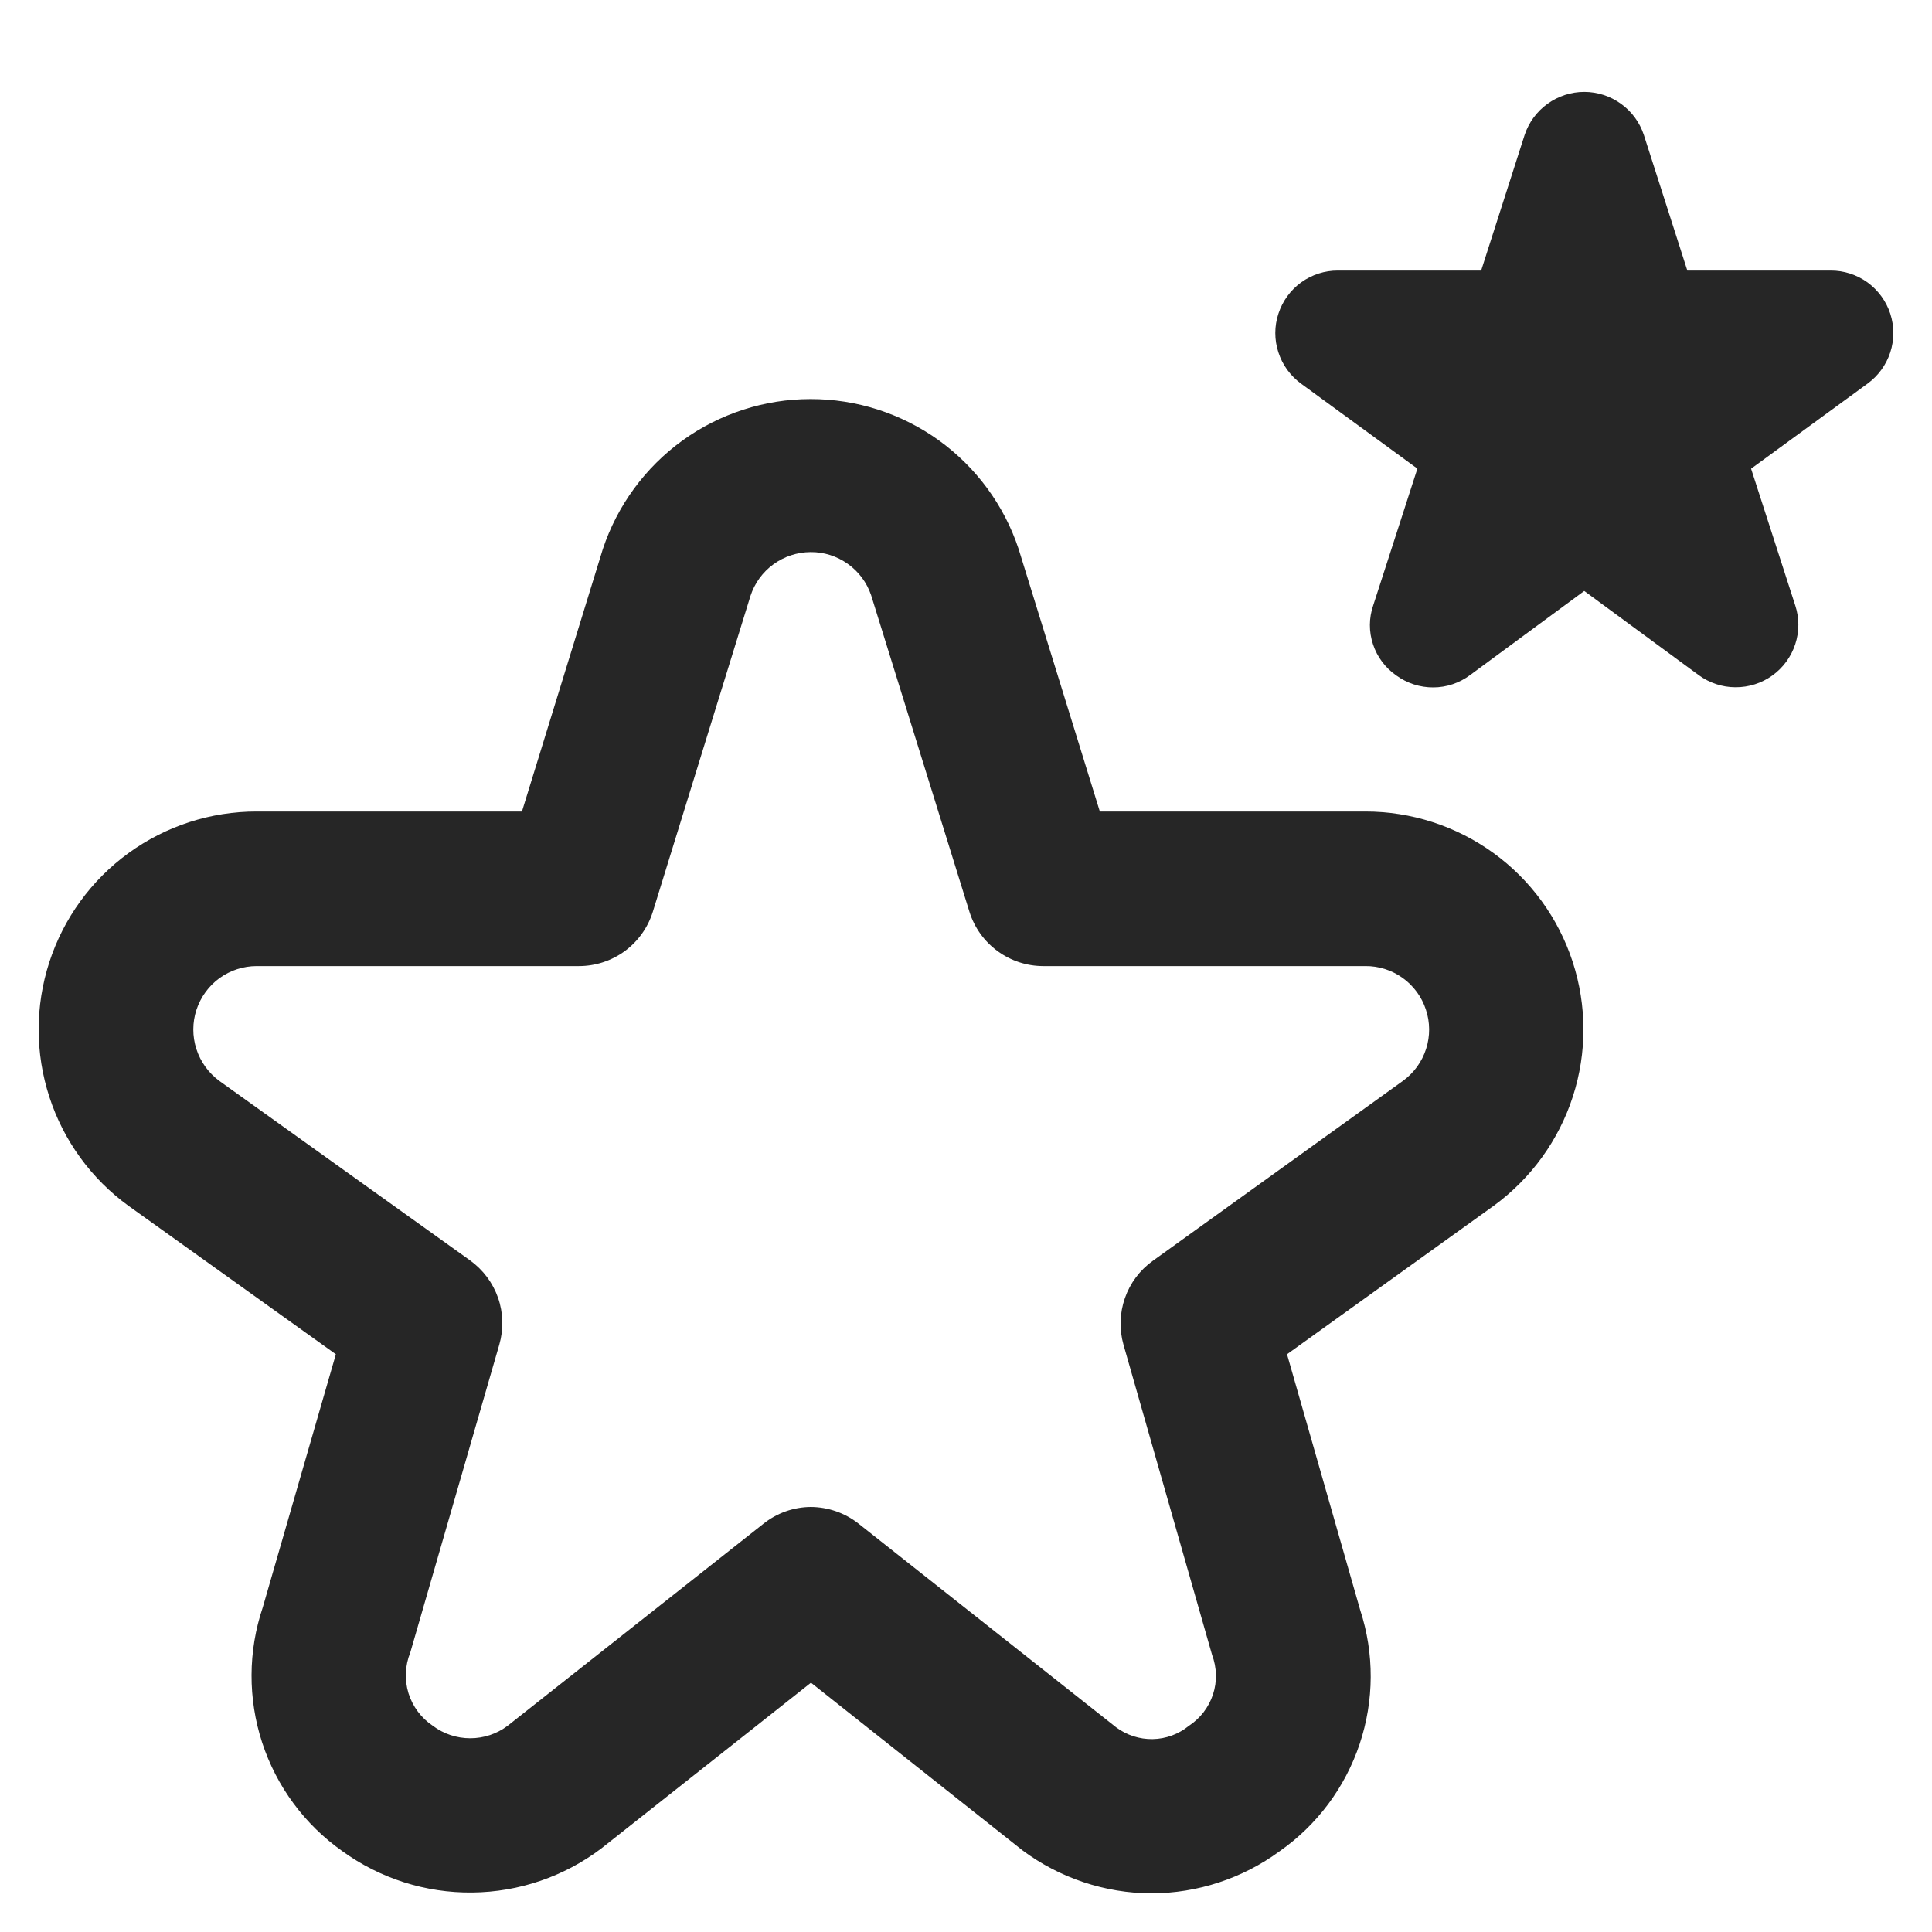 <svg width="25" height="25" viewBox="0 0 25 25" fill="none" xmlns="http://www.w3.org/2000/svg">
<g clip-path="url(#clip0_75_1086)">
<path d="M14.9 24.5C14.298 24.498 13.712 24.302 13.229 23.942L10.494 21.774L7.781 23.919C7.3 24.283 6.715 24.483 6.112 24.489C5.508 24.496 4.919 24.308 4.43 23.954C3.942 23.61 3.578 23.117 3.392 22.548C3.207 21.98 3.209 21.367 3.4 20.8L4.346 17.524L1.665 15.605C1.183 15.256 0.823 14.762 0.639 14.195C0.454 13.628 0.454 13.018 0.638 12.451C0.822 11.884 1.181 11.389 1.663 11.039C2.145 10.689 2.726 10.5 3.322 10.501H6.754L7.8 7.107C7.988 6.541 8.348 6.05 8.83 5.701C9.313 5.352 9.893 5.164 10.488 5.164C11.083 5.163 11.664 5.35 12.147 5.697C12.63 6.045 12.992 6.536 13.18 7.101L14.232 10.501H17.665C18.261 10.5 18.841 10.688 19.324 11.037C19.806 11.386 20.165 11.879 20.35 12.445C20.535 13.012 20.536 13.622 20.353 14.188C20.17 14.755 19.812 15.249 19.331 15.601L16.654 17.524L17.601 20.834C17.785 21.397 17.782 22.005 17.594 22.567C17.406 23.129 17.043 23.616 16.557 23.956C16.076 24.308 15.496 24.498 14.9 24.5ZM10.49 19.5C10.715 19.501 10.934 19.577 11.11 19.716L14.442 22.351C14.579 22.453 14.746 22.507 14.916 22.504C15.087 22.501 15.252 22.44 15.384 22.332C15.531 22.236 15.641 22.093 15.696 21.926C15.751 21.759 15.746 21.578 15.684 21.413L14.538 17.401C14.482 17.203 14.488 16.992 14.556 16.798C14.623 16.604 14.749 16.436 14.916 16.316L18.156 13.985C18.297 13.882 18.401 13.738 18.454 13.572C18.507 13.407 18.506 13.229 18.451 13.064C18.397 12.899 18.291 12.755 18.15 12.654C18.009 12.553 17.839 12.499 17.665 12.501H13.5C13.287 12.501 13.08 12.433 12.908 12.307C12.736 12.181 12.609 12.004 12.545 11.8L11.272 7.701C11.216 7.537 11.111 7.396 10.97 7.296C10.829 7.196 10.661 7.142 10.488 7.144C10.316 7.145 10.148 7.2 10.008 7.302C9.869 7.403 9.765 7.546 9.711 7.711L8.447 11.8C8.383 12.004 8.256 12.181 8.085 12.307C7.913 12.433 7.705 12.501 7.492 12.501H3.322C3.149 12.501 2.98 12.556 2.84 12.657C2.7 12.759 2.596 12.903 2.542 13.067C2.488 13.232 2.488 13.409 2.541 13.574C2.594 13.739 2.698 13.883 2.837 13.986L6.082 16.309C6.25 16.43 6.377 16.599 6.445 16.794C6.513 16.989 6.518 17.201 6.461 17.399L5.309 21.384C5.241 21.552 5.233 21.738 5.286 21.911C5.34 22.083 5.451 22.232 5.601 22.332C5.741 22.437 5.91 22.493 6.085 22.493C6.259 22.493 6.429 22.437 6.568 22.332L9.874 19.721C10.05 19.579 10.269 19.501 10.494 19.5H10.49ZM20.5 7.647L21.981 8.736C22.119 8.837 22.286 8.893 22.457 8.893C22.628 8.894 22.795 8.841 22.934 8.741C23.073 8.641 23.177 8.499 23.23 8.337C23.284 8.174 23.284 7.998 23.231 7.836L22.659 6.065L24.165 4.965C24.304 4.864 24.407 4.722 24.46 4.56C24.513 4.397 24.513 4.222 24.46 4.059C24.407 3.896 24.303 3.755 24.165 3.654C24.026 3.554 23.859 3.5 23.688 3.501H21.834L21.271 1.745C21.217 1.583 21.114 1.442 20.975 1.343C20.837 1.243 20.671 1.189 20.5 1.189C20.33 1.189 20.164 1.243 20.025 1.343C19.887 1.442 19.783 1.583 19.729 1.745L19.166 3.501H17.313C17.142 3.5 16.976 3.554 16.837 3.654C16.699 3.754 16.596 3.896 16.543 4.058C16.489 4.221 16.489 4.396 16.542 4.558C16.594 4.721 16.697 4.863 16.835 4.964L18.341 6.064L17.769 7.835C17.713 7.998 17.712 8.174 17.767 8.338C17.821 8.502 17.927 8.643 18.069 8.741C18.208 8.842 18.375 8.896 18.547 8.895C18.718 8.895 18.885 8.838 19.022 8.736L20.5 7.647Z" fill="#262626"/>
</g>
<defs>
<clipPath id="clip0_75_1086">
<rect width="24" height="24" fill="white" transform="translate(0.5 0.5)"/>
</clipPath>
</defs>
</svg>

